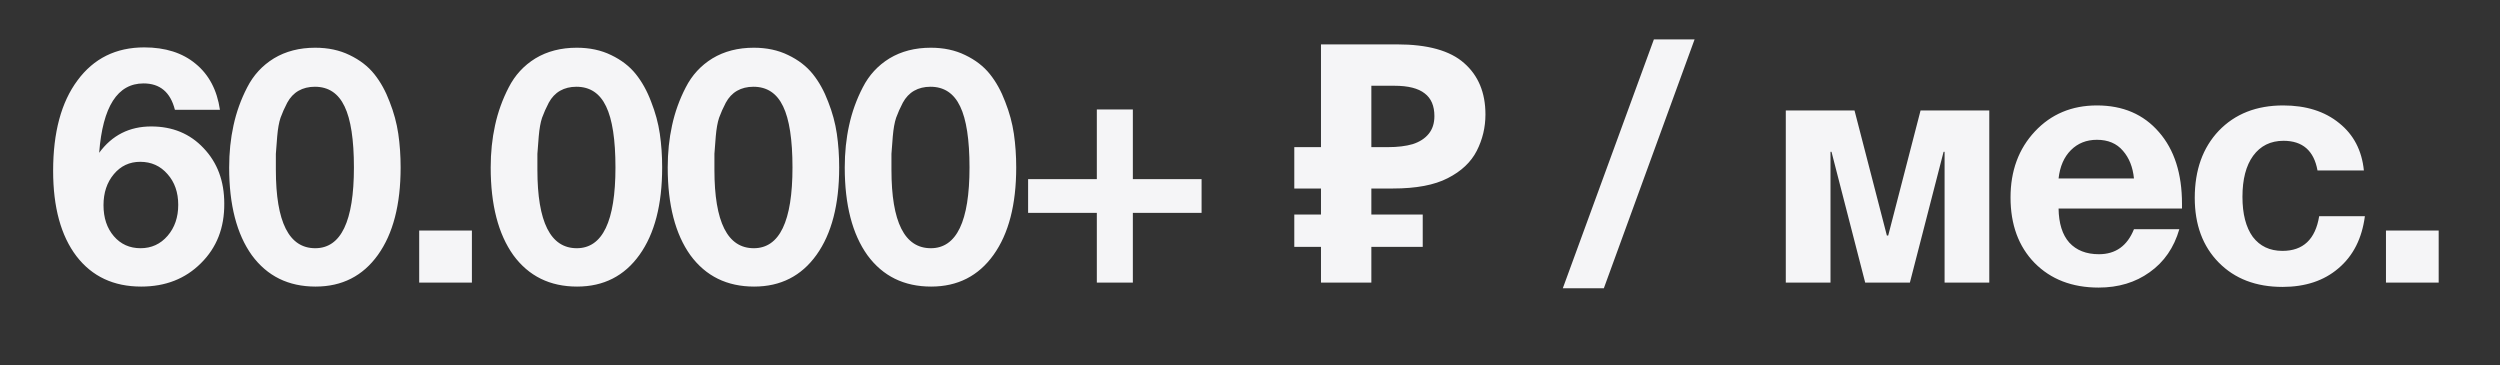 <?xml version="1.0" encoding="UTF-8"?> <svg xmlns="http://www.w3.org/2000/svg" width="637" height="93" viewBox="0 0 637 93" fill="none"><rect x="0" y="0" width="637" height="93" fill="#333333" stroke="none"/> <path d="M56.038 27.97H44.563C43.429 23.493 40.766 21.255 36.573 21.255C29.943 21.255 26.174 27.148 25.268 38.935C28.554 34.458 32.974 32.22 38.528 32.22C43.968 32.22 48.416 34.062 51.873 37.745C55.386 41.428 57.143 46.132 57.143 51.855C57.199 58.032 55.216 63.103 51.193 67.07C47.226 71.037 42.154 73.02 35.978 73.02C28.951 73.02 23.454 70.442 19.488 65.285C15.521 60.072 13.538 52.818 13.538 43.525C13.538 33.722 15.606 26.043 19.743 20.49C23.879 14.88 29.546 12.075 36.743 12.075C42.126 12.075 46.489 13.463 49.833 16.24C53.233 19.017 55.301 22.927 56.038 27.97ZM35.723 41.23C33.003 41.23 30.764 42.278 29.008 44.375C27.251 46.472 26.373 49.107 26.373 52.28C26.373 55.51 27.251 58.145 29.008 60.185C30.764 62.225 33.031 63.245 35.808 63.245C38.584 63.245 40.879 62.197 42.693 60.1C44.506 58.003 45.413 55.368 45.413 52.195C45.413 49.022 44.506 46.415 42.693 44.375C40.879 42.278 38.556 41.23 35.723 41.23ZM80.319 12.16C83.606 12.16 86.524 12.783 89.074 14.03C91.681 15.277 93.777 16.892 95.364 18.875C96.951 20.858 98.254 23.21 99.274 25.93C100.351 28.65 101.087 31.37 101.484 34.09C101.881 36.81 102.079 39.672 102.079 42.675C102.079 52.138 100.152 59.562 96.299 64.945C92.446 70.328 87.147 73.02 80.404 73.02C73.491 73.02 68.079 70.357 64.169 65.03C60.316 59.647 58.389 52.195 58.389 42.675C58.389 38.878 58.757 35.308 59.494 31.965C60.231 28.565 61.392 25.335 62.979 22.275C64.566 19.158 66.832 16.693 69.779 14.88C72.782 13.067 76.296 12.16 80.319 12.16ZM80.234 22.105C78.647 22.105 77.259 22.445 76.069 23.125C74.879 23.805 73.916 24.825 73.179 26.185C72.499 27.488 71.932 28.763 71.479 30.01C71.082 31.2 70.799 32.787 70.629 34.77C70.459 36.697 70.346 38.17 70.289 39.19C70.289 40.21 70.289 41.57 70.289 43.27C70.289 56.587 73.632 63.245 80.319 63.245C86.892 63.245 90.179 56.388 90.179 42.675C90.179 35.592 89.386 30.407 87.799 27.12C86.212 23.777 83.691 22.105 80.234 22.105ZM120.24 58.74V72H106.81V58.74H120.24ZM146.958 12.16C150.244 12.16 153.163 12.783 155.713 14.03C158.319 15.277 160.416 16.892 162.003 18.875C163.589 20.858 164.893 23.21 165.913 25.93C166.989 28.65 167.726 31.37 168.123 34.09C168.519 36.81 168.718 39.672 168.718 42.675C168.718 52.138 166.791 59.562 162.938 64.945C159.084 70.328 153.786 73.02 147.043 73.02C140.129 73.02 134.718 70.357 130.808 65.03C126.954 59.647 125.028 52.195 125.028 42.675C125.028 38.878 125.396 35.308 126.133 31.965C126.869 28.565 128.031 25.335 129.618 22.275C131.204 19.158 133.471 16.693 136.418 14.88C139.421 13.067 142.934 12.16 146.958 12.16ZM146.873 22.105C145.286 22.105 143.898 22.445 142.708 23.125C141.518 23.805 140.554 24.825 139.818 26.185C139.138 27.488 138.571 28.763 138.118 30.01C137.721 31.2 137.438 32.787 137.268 34.77C137.098 36.697 136.984 38.17 136.928 39.19C136.928 40.21 136.928 41.57 136.928 43.27C136.928 56.587 140.271 63.245 146.958 63.245C153.531 63.245 156.818 56.388 156.818 42.675C156.818 35.592 156.024 30.407 154.438 27.12C152.851 23.777 150.329 22.105 146.873 22.105ZM192.064 12.16C195.351 12.16 198.269 12.783 200.819 14.03C203.426 15.277 205.522 16.892 207.109 18.875C208.696 20.858 209.999 23.21 211.019 25.93C212.096 28.65 212.832 31.37 213.229 34.09C213.626 36.81 213.824 39.672 213.824 42.675C213.824 52.138 211.897 59.562 208.044 64.945C204.191 70.328 198.892 73.02 192.149 73.02C185.236 73.02 179.824 70.357 175.914 65.03C172.061 59.647 170.134 52.195 170.134 42.675C170.134 38.878 170.502 35.308 171.239 31.965C171.976 28.565 173.137 25.335 174.724 22.275C176.311 19.158 178.577 16.693 181.524 14.88C184.527 13.067 188.041 12.16 192.064 12.16ZM191.979 22.105C190.392 22.105 189.004 22.445 187.814 23.125C186.624 23.805 185.661 24.825 184.924 26.185C184.244 27.488 183.677 28.763 183.224 30.01C182.827 31.2 182.544 32.787 182.374 34.77C182.204 36.697 182.091 38.17 182.034 39.19C182.034 40.21 182.034 41.57 182.034 43.27C182.034 56.587 185.377 63.245 192.064 63.245C198.637 63.245 201.924 56.388 201.924 42.675C201.924 35.592 201.131 30.407 199.544 27.12C197.957 23.777 195.436 22.105 191.979 22.105ZM237.171 12.16C240.457 12.16 243.376 12.783 245.926 14.03C248.532 15.277 250.629 16.892 252.216 18.875C253.802 20.858 255.106 23.21 256.126 25.93C257.202 28.65 257.939 31.37 258.336 34.09C258.732 36.81 258.931 39.672 258.931 42.675C258.931 52.138 257.004 59.562 253.151 64.945C249.297 70.328 243.999 73.02 237.256 73.02C230.342 73.02 224.931 70.357 221.021 65.03C217.167 59.647 215.241 52.195 215.241 42.675C215.241 38.878 215.609 35.308 216.346 31.965C217.082 28.565 218.244 25.335 219.831 22.275C221.417 19.158 223.684 16.693 226.631 14.88C229.634 13.067 233.147 12.16 237.171 12.16ZM237.086 22.105C235.499 22.105 234.111 22.445 232.921 23.125C231.731 23.805 230.767 24.825 230.031 26.185C229.351 27.488 228.784 28.763 228.331 30.01C227.934 31.2 227.651 32.787 227.481 34.77C227.311 36.697 227.197 38.17 227.141 39.19C227.141 40.21 227.141 41.57 227.141 43.27C227.141 56.587 230.484 63.245 237.171 63.245C243.744 63.245 247.031 56.388 247.031 42.675C247.031 35.592 246.237 30.407 244.651 27.12C243.064 23.777 240.542 22.105 237.086 22.105ZM279.472 72V54.235L261.962 54.235V45.65H279.472V27.885H288.652V45.65H306.162V54.235H288.652V72H279.472ZM336.586 72V11.31H355.966C363.786 11.31 369.481 12.897 373.051 16.07C376.678 19.243 378.491 23.607 378.491 29.16C378.491 32.447 377.754 35.535 376.281 38.425C374.808 41.315 372.343 43.638 368.886 45.395C365.486 47.152 360.839 48.03 354.946 48.03H349.421V72H336.586ZM329.786 62.905V54.66H362.511V62.905H329.786ZM329.786 48.03V37.49H354.691V48.03H329.786ZM353.671 37.49C356.108 37.49 358.204 37.235 359.961 36.725C361.718 36.158 363.078 35.28 364.041 34.09C365.004 32.9 365.486 31.398 365.486 29.585C365.486 26.978 364.664 25.052 363.021 23.805C361.378 22.502 358.799 21.85 355.286 21.85H349.421V37.49H353.671ZM421.41 10.035L431.78 10.035L408.66 73.445H398.205L421.41 10.035ZM506.87 72H495.48V38.68H495.225L486.64 72H475.25L466.665 38.68H466.41V72H455.02V28.14H472.53L480.775 60.015H481.115L489.36 28.14H506.87V72ZM555.293 58.4C553.933 63.103 551.411 66.758 547.728 69.365C544.101 71.972 539.766 73.275 534.723 73.275C527.98 73.275 522.54 71.178 518.403 66.985C514.323 62.792 512.283 57.238 512.283 50.325C512.283 43.525 514.351 37.915 518.488 33.495C522.625 29.075 527.895 26.865 534.298 26.865C540.928 26.865 546.198 29.132 550.108 33.665C554.018 38.142 555.973 44.233 555.973 51.94V53.13H524.523C524.58 56.927 525.486 59.817 527.243 61.8C529.056 63.783 531.578 64.775 534.808 64.775C539.058 64.775 542.033 62.65 543.733 58.4H555.293ZM543.733 45.48C543.45 42.59 542.515 40.238 540.928 38.425C539.341 36.555 537.131 35.62 534.298 35.62C531.635 35.62 529.425 36.498 527.668 38.255C525.911 40.012 524.863 42.42 524.523 45.48H543.733ZM602.572 55.085C601.835 60.752 599.597 65.172 595.857 68.345C592.173 71.518 587.413 73.105 581.577 73.105C574.833 73.105 569.422 71.037 565.342 66.9C561.262 62.763 559.222 57.267 559.222 50.41C559.222 43.327 561.262 37.632 565.342 33.325C569.478 29.018 574.947 26.865 581.747 26.865C587.583 26.865 592.343 28.367 596.027 31.37C599.71 34.317 601.807 38.34 602.317 43.44H590.502C589.595 38.397 586.705 35.875 581.832 35.875C578.545 35.875 575.967 37.15 574.097 39.7C572.283 42.193 571.377 45.678 571.377 50.155C571.377 54.518 572.255 57.918 574.012 60.355C575.825 62.735 578.347 63.925 581.577 63.925C586.847 63.925 589.963 60.978 590.927 55.085H602.572ZM621.375 58.74V72H607.945V58.74H621.375Z" fill="#F5F5F7"></path> </svg> 